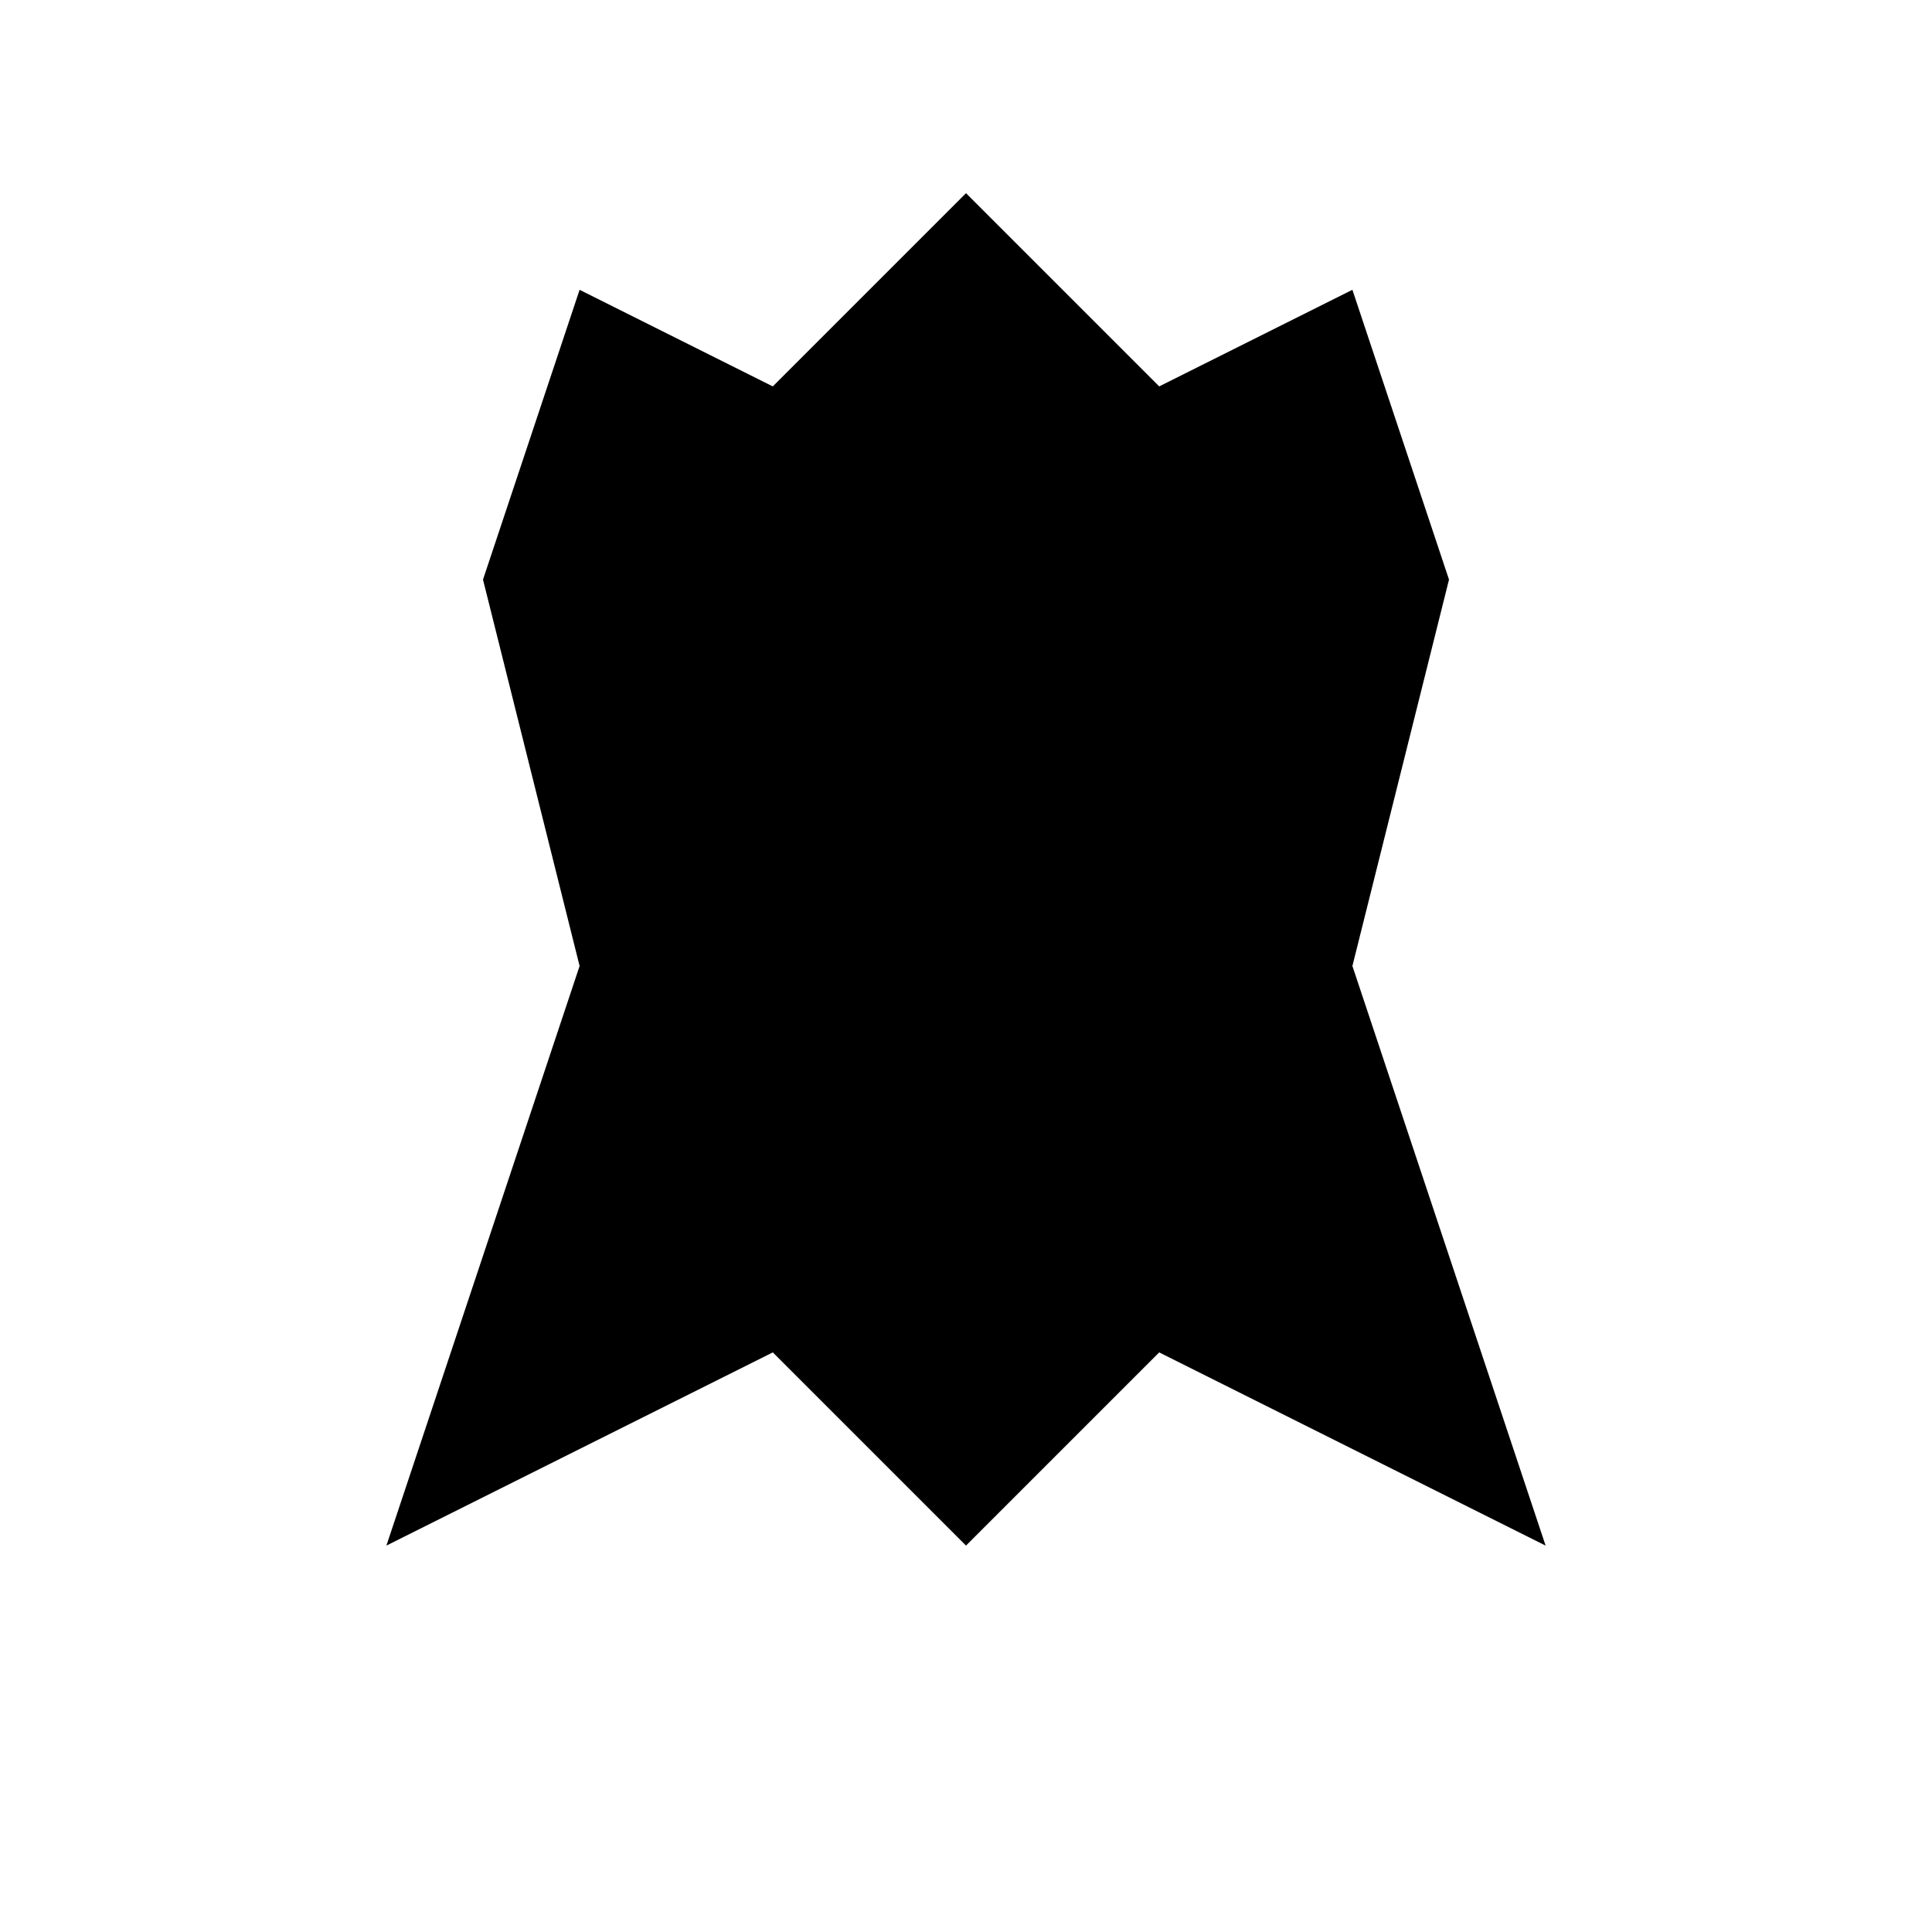 <?xml version="1.0" encoding="UTF-8" standalone="no"?>
<svg xmlns="http://www.w3.org/2000/svg" width="100" height="100" viewBox="0 0 100 100">
  <path d="M50,10 L40,20 L30,15 L25,30 L30,50 L20,80 L40,70 L50,80 L60,70 L80,80 L70,50 L75,30 L70,15 L60,20 L50,10 Z" fill="black" />
  <circle cx="40" cy="30" r="5" fill="black" />
  <circle cx="60" cy="30" r="5" fill="black" />
</svg>
